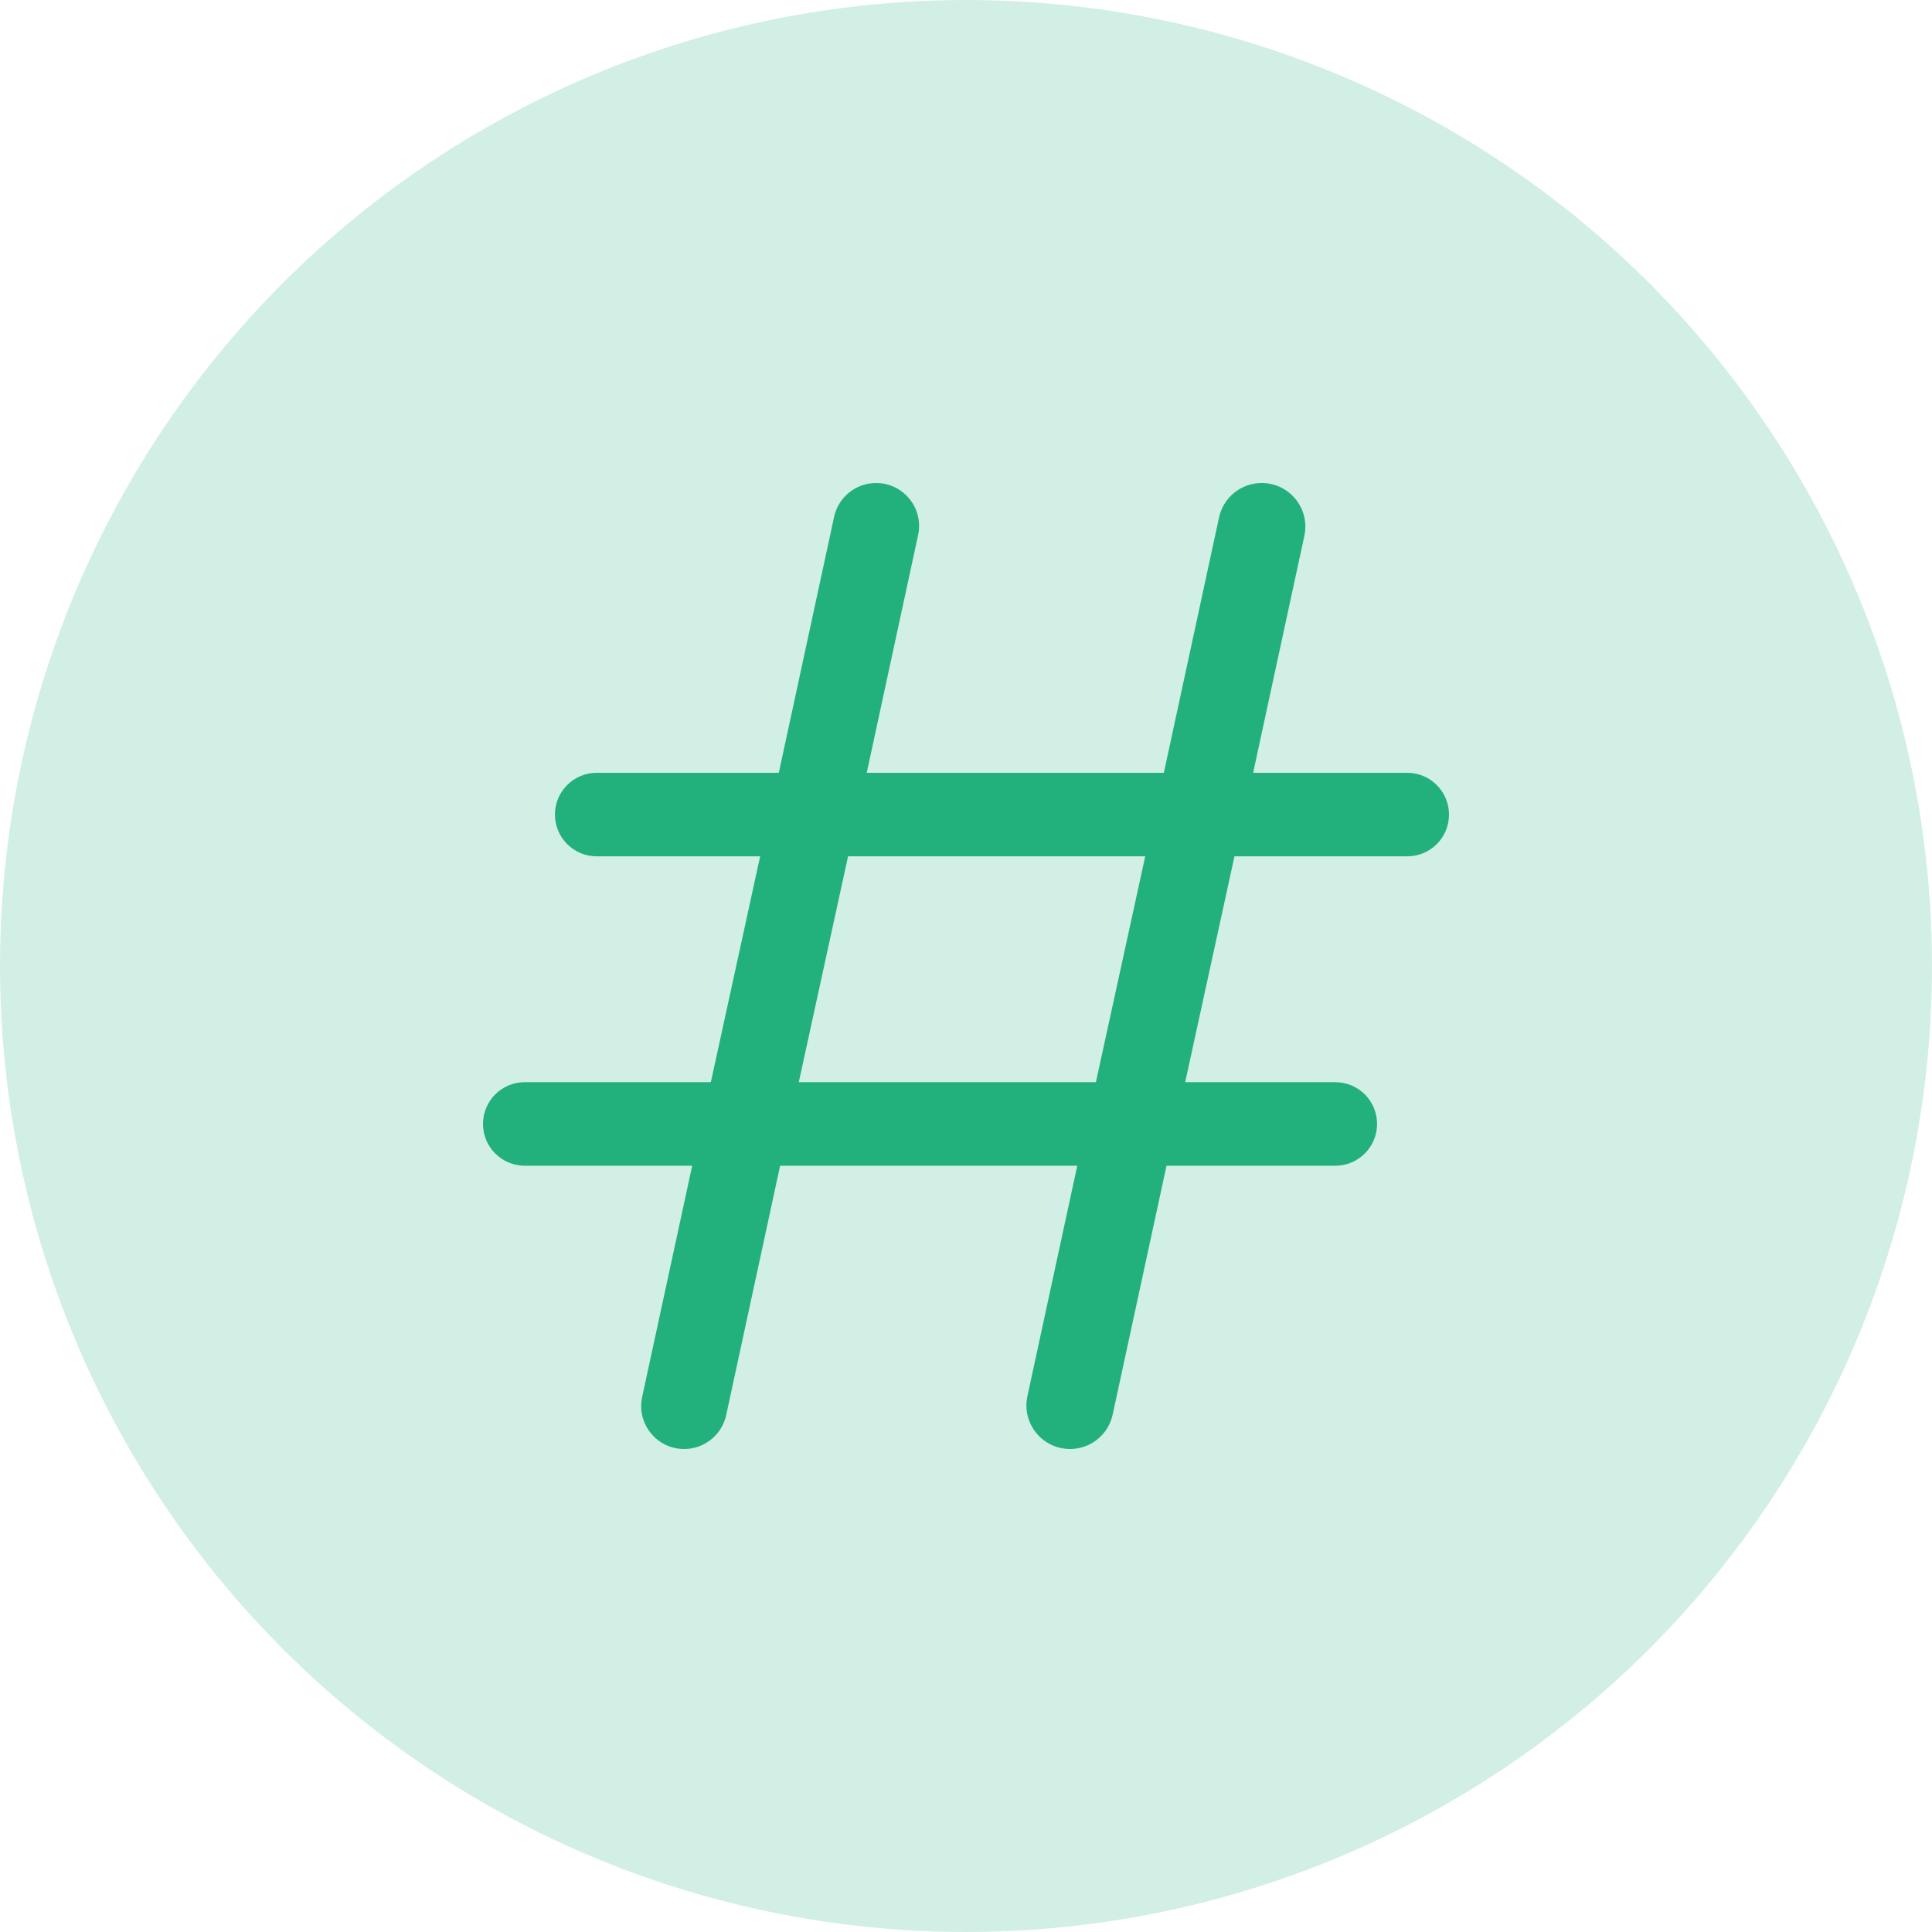 <svg width="47" height="47" viewBox="0 0 47 47" fill="none" xmlns="http://www.w3.org/2000/svg">
<circle opacity="0.2" cx="23.5" cy="23.5" r="23.5" fill="#22B07D"/>
<path d="M30.031 20.832L28.832 26.326H32.483C33.045 26.326 33.5 26.781 33.5 27.343C33.5 27.904 33.045 28.359 32.483 28.359H28.378L27.068 34.413C26.963 34.901 26.531 35.25 26.031 35.25C25.355 35.25 24.851 34.626 24.994 33.964L26.207 28.359H18.978L17.666 34.426C17.561 34.907 17.136 35.25 16.644 35.25C15.977 35.25 15.481 34.635 15.622 33.983L16.839 28.359H12.766C12.205 28.359 11.75 27.904 11.75 27.343C11.75 26.781 12.205 26.326 12.766 26.326H17.293L18.492 20.832H14.517C13.955 20.832 13.5 20.378 13.5 19.816C13.5 19.255 13.955 18.8 14.517 18.8H18.946L20.291 12.575C20.395 12.094 20.821 11.75 21.313 11.75C21.979 11.75 22.476 12.365 22.335 13.016L21.085 18.8H28.313L29.656 12.587C29.762 12.099 30.194 11.75 30.693 11.75C31.37 11.75 31.874 12.374 31.731 13.036L30.485 18.8H34.234C34.795 18.8 35.25 19.255 35.25 19.816C35.25 20.378 34.795 20.832 34.234 20.832H30.031ZM27.86 20.832H20.631L19.432 26.326H26.66L27.86 20.832Z" fill="#22B07D"/>
</svg>
